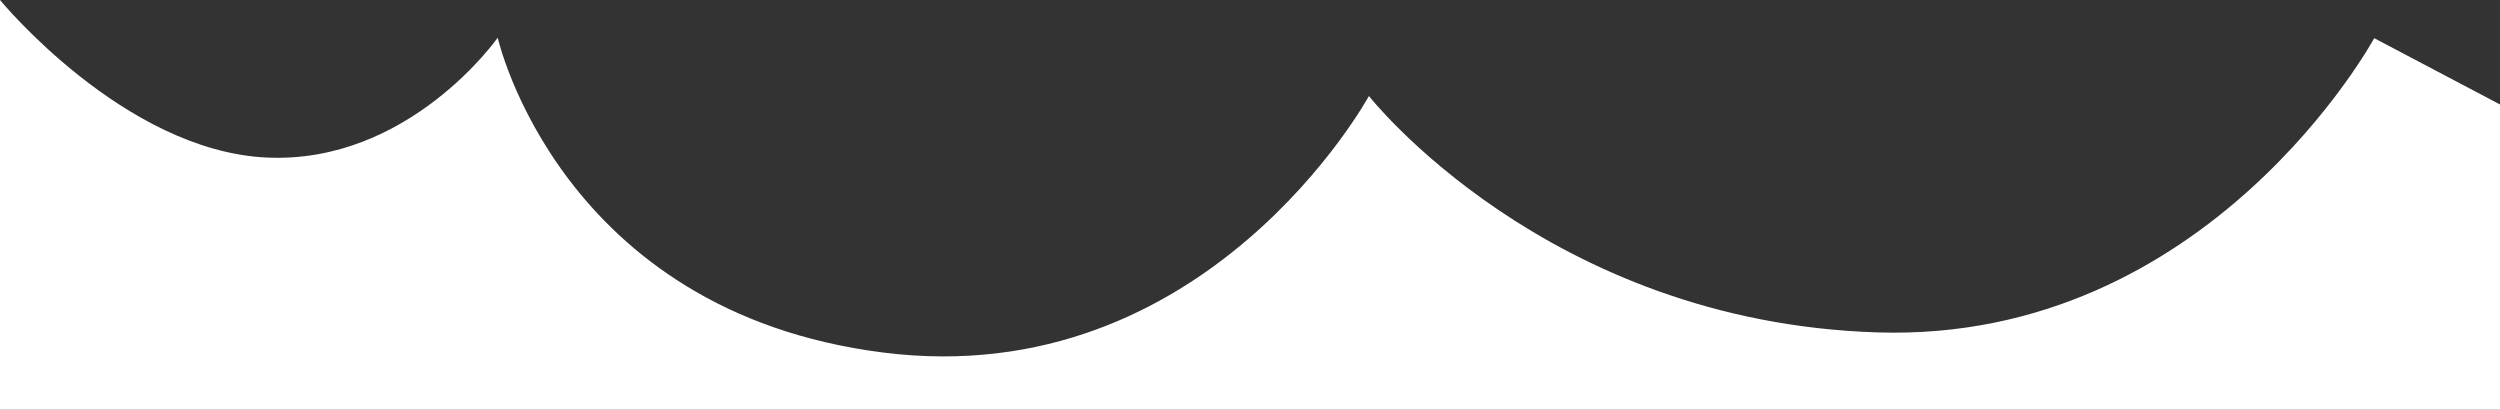 <?xml version="1.0" encoding="utf-8"?>
<!-- Generator: Adobe Illustrator 16.0.0, SVG Export Plug-In . SVG Version: 6.00 Build 0)  -->
<!DOCTYPE svg PUBLIC "-//W3C//DTD SVG 1.1//EN" "http://www.w3.org/Graphics/SVG/1.1/DTD/svg11.dtd">
<svg version="1.1" id="圖層_1" xmlns="http://www.w3.org/2000/svg" xmlns:xlink="http://www.w3.org/1999/xlink" x="0px" y="0px"
	 width="1000px" height="163.898px" viewBox="0 0 1000 163.898" enable-background="new 0 0 1000 163.898" xml:space="preserve">
<rect x="0" y="0" width="1000" height="163.898" fill="#333333" stroke="none"/>
<path fill="#FFFFFF" d="M0,0c0,0,49.504,60.273,106.542,63.013c57.036,2.739,92.542-47.933,92.542-47.933
	s24.728,109.59,154.217,125.944c129.49,16.353,194.267-102.62,194.267-102.62s70.929,90.453,203.502,94.562
	S949.688,15.274,949.688,15.274L1000,41.785v122.113H0V0z"/>
</svg>

